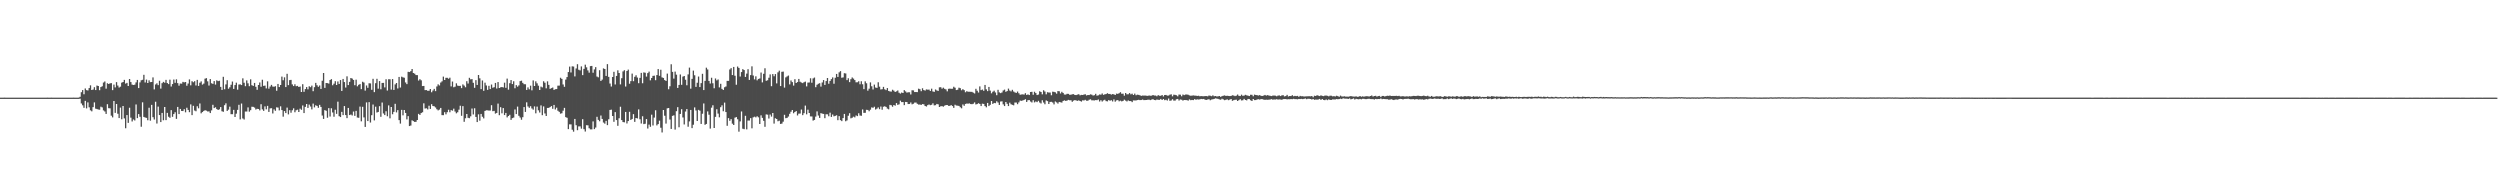 <?xml version="1.0" encoding="UTF-8"?>
<svg xmlns="http://www.w3.org/2000/svg" width="1920" height="150">
  <path d="M0 74.986h1v1.000H0zM1 74.987h1v1.000H1zM2 74.986h1v1.000H2zM3 74.982h1v1.000H3zM4 74.985h1v1.000H4zM5 74.985h1v1.000H5zM6 74.988h1v1.000H6zM7 74.991h1v1.000H7zM8 74.985h1v1.000H8zM9 74.990h1v1.000H9zM10 74.986h1v1.000H10zM11 74.987h1v1.000H11zM12 74.990h1v1.000H12zM13 74.985h1v1.000H13zM14 74.986h1v1.000H14zM15 74.988h1v1.000H15zM16 74.990h1v1.000H16zM17 74.990h1v1.000H17zM18 74.984h1v1.000H18zM19 74.988h1v1.000H19zM20 74.990h1v1.000H20zM21 74.991h1v1.000H21zM22 74.989h1v1.000H22zM23 74.989h1v1.000H23zM24 74.984h1v1.000H24zM25 74.987h1v1.000H25zM26 74.986h1v1.000H26zM27 74.989h1v1.000H27zM28 74.988h1v1.000H28zM29 74.987h1v1.000H29zM30 74.990h1v1.000H30zM31 74.987h1v1.000H31zM32 74.989h1v1.000H32zM33 74.988h1v1.000H33zM34 74.985h1v1.000H34zM35 74.988h1v1.000H35zM36 74.983h1v1.000H36zM37 74.989h1v1.000H37zM38 74.989h1v1.000H38zM39 74.981h1v1.000H39zM40 74.991h1v1.000H40zM41 74.984h1v1.000H41zM42 74.989h1v1.000H42zM43 74.985h1v1.000H43zM44 74.990h1v1.000H44zM45 74.990h1v1.000H45zM46 74.988h1v1.000H46zM47 74.987h1v1.000H47zM48 74.989h1v1.000H48zM49 74.986h1v1.000H49zM50 74.989h1v1.000H50zM51 74.991h1v1.000H51zM52 74.987h1v1.000H52zM53 74.986h1v1.000H53zM54 74.986h1v1.000H54zM55 74.991h1v1.000H55zM56 74.983h1v1.000H56zM57 74.987h1v1.000H57zM58 74.990h1v1.000H58zM59 74.988h1v1.000H59zM60 74.979h1v1.000H60zM61 74.330h1v1.432H61zM62 70.816h1v8.670H62zM63 69.148h1v11.725H63zM64 72.371h1v10.426H64zM65 67.916h1v9.564H65zM66 69.217h1v14.012H66zM67 69.452h1v9.214H67zM68 67.614h1v14.814H68zM69 65.533h1v19.214H69zM70 69.107h1v16.402H70zM71 68.752h1v13.504H71zM72 66.984h1v11.640H72zM73 69.172h1v14.288H73zM74 65.710h1v18.059H74zM75 66.062h1v18.060H75zM76 69.269h1v15.013H76zM77 66.875h1v15.069H77zM78 66.266h1v16.213H78zM79 63.373h1v21.400H79zM80 62.563h1v23.025H80zM81 68.115h1v19.410H81zM82 63.945h1v16.068H82zM83 64.496h1v18.584H83zM84 64.004h1v19.175H84zM85 63.865h1v24.960H85zM86 69.225h1v20.957H86zM87 64.978h1v12.589H87zM88 67.117h1v19.585H88zM89 63.064h1v16.814H89zM90 65.694h1v21.677H90zM91 67.215h1v23.438H91zM92 66.568h1v16.059H92zM93 63.475h1v28.098H93zM94 62.987h1v18.438H94zM95 61.327h1v29.612H95zM96 64.219h1v34.289H96zM97 63.626h1v24.751H97zM98 66.054h1v28.296H98zM99 60.688h1v22.047H99zM100 63.013h1v27.361H100zM101 64.951h1v28.332H101zM102 65.259h1v26.466H102zM103 65.023h1v27.500H103zM104 63.298h1v16.938H104zM105 61.406h1v29.302H105zM106 67.656h1v19.930H106zM107 63.299h1v26.400H107zM108 61.668h1v35.680H108zM109 61.312h1v17.261H109zM110 57.449h1v32.332H110zM111 63.337h1v26.931H111zM112 61.154h1v29.372H112zM113 63.765h1v28.615H113zM114 61.695h1v21.033H114zM115 63.066h1v29.610H115zM116 62.971h1v17.575H116zM117 59.448h1v30.539H117zM118 68.667h1v23.130H118zM119 64.882h1v13.259H119zM120 64.002h1v30.880H120zM121 65.403h1v16.446H121zM122 62.001h1v26.382H122zM123 68.040h1v25.690H123zM124 63.900h1v22.842H124zM125 62.885h1v29.490H125zM126 63.515h1v18.683H126zM127 61.334h1v30.927H127zM128 63.777h1v22.913H128zM129 64.602h1v25.057H129zM130 61.204h1v29.279H130zM131 66.474h1v18.123H131zM132 64.543h1v25.179H132zM133 61.063h1v26.549H133zM134 63.579h1v22.647H134zM135 60.951h1v30.344H135zM136 63.856h1v18.275H136zM137 65.776h1v21.810H137zM138 64.129h1v19.540H138zM139 64.263h1v20.931H139zM140 62.876h1v22.423H140zM141 63.286h1v20.567H141zM142 62.957h1v23.309H142zM143 65.825h1v16.925H143zM144 64.131h1v20.299H144zM145 60.999h1v25.169H145zM146 65.534h1v14.623H146zM147 62.378h1v26.048H147zM148 63.185h1v18.082H148zM149 62.344h1v22.532H149zM150 65.654h1v19.817H150zM151 61.329h1v20.259H151zM152 66.016h1v17.168H152zM153 63.529h1v15.929H153zM154 62.518h1v24.515H154zM155 64.975h1v21.076H155zM156 64.185h1v21.032H156zM157 60.425h1v24.221H157zM158 60.024h1v24.952H158zM159 62.486h1v23.143H159zM160 65.704h1v19.865H160zM161 60.711h1v26.107H161zM162 63.951h1v20.850H162zM163 64.386h1v16.119H163zM164 62.279h1v20.704H164zM165 64.956h1v17.425H165zM166 61.706h1v22.032H166zM167 62.291h1v22.205H167zM168 62.000h1v21.949H168zM169 66.709h1v15.507H169zM170 69.044h1v16.425H170zM171 59.002h1v26.867H171zM172 68.564h1v12.208H172zM173 64.799h1v14.567H173zM174 61.568h1v23.652H174zM175 68.143h1v16.090H175zM176 67.028h1v14.883H176zM177 65.096h1v22.608H177zM178 62.593h1v25.131H178zM179 68.311h1v16.087H179zM180 65.307h1v24.525H180zM181 63.504h1v23.771H181zM182 68.844h1v15.539H182zM183 64.948h1v15.526H183zM184 64.760h1v26.954H184zM185 65.330h1v14.197H185zM186 60.175h1v30.803H186zM187 63.560h1v28.228H187zM188 66.214h1v19.450H188zM189 61.758h1v23.925H189zM190 64.015h1v18.445H190zM191 66.182h1v19.554H191zM192 60.946h1v23.695H192zM193 65.442h1v16.542H193zM194 66.012h1v16.059H194zM195 63.711h1v18.919H195zM196 66.678h1v17.451H196zM197 68.988h1v14.547H197zM198 65.288h1v18.426H198zM199 63.308h1v21.463H199zM200 66.619h1v13.432H200zM201 61.258h1v22.745H201zM202 65.965h1v19.157H202zM203 65.760h1v15.975H203zM204 67.877h1v16.086H204zM205 62.464h1v18.825H205zM206 68.114h1v17.828H206zM207 66.464h1v16.789H207zM208 65.158h1v17.917H208zM209 66.437h1v20.715H209zM210 66.614h1v17.380H210zM211 66.193h1v18.882H211zM212 69.708h1v12.719H212zM213 64.460h1v18.154H213zM214 66.880h1v17.909H214zM215 65.262h1v16.412H215zM216 58.846h1v25.697H216zM217 61.655h1v27.958H217zM218 59.376h1v25.925H218zM219 66.845h1v19.986H219zM220 56.681h1v25.943H220zM221 65.384h1v22.496H221zM222 61.547h1v23.072H222zM223 61.356h1v25.229H223zM224 64.797h1v19.912H224zM225 66.121h1v17.058H225zM226 64.707h1v21.519H226zM227 66.179h1v18.500H227zM228 65.941h1v18.271H228zM229 66.830h1v19.200H229zM230 66.470h1v16.969H230zM231 70.665h1v13.676H231zM232 64.681h1v16.306H232zM233 70.503h1v16.346H233zM234 68.397h1v13.684H234zM235 66.853h1v13.039H235zM236 68.602h1v14.271H236zM237 66.266h1v14.090H237zM238 66.991h1v14.835H238zM239 65.761h1v18.242H239zM240 70.024h1v9.537H240zM241 66.981h1v15.524H241zM242 63.649h1v17.179H242zM243 65.490h1v15.846H243zM244 66.642h1v16.166H244zM245 65.631h1v14.912H245zM246 68.313h1v13.814H246zM247 62.007h1v26.746H247zM248 56.077h1v35.281H248zM249 67.497h1v17.068H249zM250 63.760h1v21.327H250zM251 63.846h1v26.583H251zM252 64.228h1v18.841H252zM253 61.423h1v28.091H253zM254 60.788h1v22.367H254zM255 65.496h1v20.878H255zM256 64.232h1v25.406H256zM257 62.371h1v21.903H257zM258 65.267h1v22.196H258zM259 62.554h1v15.505H259zM260 64.473h1v24.760H260zM261 61.470h1v28.436H261zM262 69.846h1v16.061H262zM263 60.643h1v27.803H263zM264 63.008h1v18.444H264zM265 67.232h1v21.158H265zM266 58.644h1v32.088H266zM267 65.330h1v17.564H267zM268 62.893h1v25.464H268zM269 59.917h1v28.041H269zM270 60.360h1v28.329H270zM271 61.373h1v24.296H271zM272 65.449h1v23.546H272zM273 61.171h1v23.973H273zM274 66.282h1v23.962H274zM275 65.113h1v25.369H275zM276 64.550h1v17.340H276zM277 68.461h1v24.699H277zM278 62.776h1v19.244H278zM279 63.384h1v26.794H279zM280 69.576h1v27.897H280zM281 65.626h1v12.993H281zM282 67.447h1v25.532H282zM283 63.928h1v14.506H283zM284 64.069h1v30.047H284zM285 68.969h1v19.499H285zM286 60.535h1v19.727H286zM287 70.746h1v21.741H287zM288 63.907h1v18.032H288zM289 60.494h1v25.949H289zM290 68.085h1v17.869H290zM291 62.236h1v19.343H291zM292 68.538h1v21.179H292zM293 63.690h1v15.053H293zM294 63.625h1v23.502H294zM295 67.122h1v21.231H295zM296 60.885h1v24.561H296zM297 69.556h1v19.744H297zM298 60.862h1v20.099H298zM299 60.869h1v29.987H299zM300 68.799h1v13.394H300zM301 60.723h1v27.034H301zM302 69.065h1v16.827H302zM303 64.834h1v14.884H303zM304 63.744h1v22.586H304zM305 67.926h1v16.659H305zM306 59.090h1v33.148H306zM307 67.212h1v27.724H307zM308 58.875h1v25.524H308zM309 59.396h1v29.198H309zM310 59.686h1v24.785H310zM311 63.355h1v23.369H311zM312 64.622h1v27.064H312zM313 55.133h1v34.059H313zM314 55.355h1v41.468H314zM315 54.615h1v41.798H315zM316 53.002h1v39.414H316zM317 56.045h1v36.969H317zM318 56.566h1v37.068H318zM319 57.662h1v35.879H319zM320 57.683h1v34.467H320zM321 61.871h1v25.603H321zM322 60.810h1v27.483H322zM323 61.672h1v25.140H323zM324 66.076h1v20.143H324zM325 65.979h1v13.359H325zM326 69.239h1v14.102H326zM327 69.188h1v13.972H327zM328 69.737h1v14.269H328zM329 69.691h1v11.526H329zM330 68.356h1v15.299H330zM331 70.854h1v9.170H331zM332 69.521h1v11.906H332zM333 68.261h1v13.386H333zM334 70.009h1v12.509H334zM335 66.389h1v17.507H335zM336 64.760h1v20.003H336zM337 65.660h1v18.520H337zM338 63.390h1v19.519H338zM339 62.440h1v25.988H339zM340 58.808h1v29.655H340zM341 61.421h1v24.760H341zM342 59.737h1v28.088H342zM343 59.747h1v26.422H343zM344 60.485h1v23.775H344zM345 59.626h1v26.610H345zM346 66.356h1v18.229H346zM347 62.592h1v22.413H347zM348 67.035h1v16.435H348zM349 66.566h1v19.071H349zM350 64.015h1v23.038H350zM351 65.755h1v20.450H351zM352 65.984h1v18.242H352zM353 65.892h1v15.307H353zM354 67.692h1v21.232H354zM355 64.799h1v16.686H355zM356 65.729h1v27.790H356zM357 67.009h1v23.841H357zM358 62.386h1v25.150H358zM359 64.134h1v26.343H359zM360 59.741h1v31.015H360zM361 60.948h1v28.420H361zM362 60.753h1v22.582H362zM363 63.604h1v24.296H363zM364 67.437h1v15.710H364zM365 61.552h1v28.259H365zM366 65.232h1v28.510H366zM367 57.592h1v30.229H367zM368 60.140h1v32.548H368zM369 68.461h1v19.062H369zM370 61.815h1v27.850H370zM371 69.733h1v21.194H371zM372 63.513h1v21.673H372zM373 65.662h1v19.029H373zM374 69.008h1v15.722H374zM375 65.891h1v19.061H375zM376 68.392h1v16.509H376zM377 64.896h1v15.901H377zM378 67.367h1v18.031H378zM379 66.953h1v18.208H379zM380 63.677h1v23.569H380zM381 68.013h1v18.715H381zM382 63.021h1v16.547H382zM383 67.595h1v20.881H383zM384 67.046h1v15.280H384zM385 66.799h1v20.219H385zM386 67.173h1v15.816H386zM387 63.480h1v24.902H387zM388 67.410h1v19.300H388zM389 60.383h1v29.797H389zM390 68.875h1v20.222H390zM391 63.907h1v24.265H391zM392 61.468h1v30.603H392zM393 64.580h1v26.136H393zM394 62.404h1v27.902H394zM395 67.777h1v16.270H395zM396 65.382h1v22.208H396zM397 66.538h1v15.347H397zM398 65.603h1v23.355H398zM399 62.322h1v27.936H399zM400 61.960h1v29.980H400zM401 63.630h1v26.383H401zM402 64.662h1v17.579H402zM403 64.710h1v21.235H403zM404 69.079h1v9.524H404zM405 67.140h1v14.634H405zM406 68.610h1v14.185H406zM407 65.773h1v15.785H407zM408 69.389h1v13.898H408zM409 61.770h1v22.451H409zM410 66.050h1v15.676H410zM411 62.450h1v24.569H411zM412 64.021h1v17.863H412zM413 65.777h1v18.979H413zM414 69.120h1v17.282H414zM415 66.488h1v14.457H415zM416 67.098h1v21.380H416zM417 62.397h1v19.331H417zM418 63.516h1v23.632H418zM419 67.814h1v21.273H419zM420 62.474h1v20.404H420zM421 65.155h1v17.676H421zM422 68.275h1v13.973H422zM423 67.670h1v13.812H423zM424 67.222h1v16.341H424zM425 69.061h1v11.516H425zM426 68.502h1v15.547H426zM427 68.389h1v14.325H427zM428 65.779h1v19.274H428zM429 65.760h1v20.135H429zM430 59.722h1v27.583H430zM431 60.560h1v26.410H431zM432 64.857h1v20.122H432zM433 66.640h1v16.183H433zM434 61.126h1v28.828H434zM435 59.198h1v31.294H435zM436 55.346h1v43.822H436zM437 51.143h1v44.359H437zM438 55.648h1v39.866H438zM439 50.949h1v48.681H439zM440 51.088h1v50.015H440zM441 58.685h1v32.662H441zM442 52.587h1v43.543H442zM443 49.323h1v50.690H443zM444 53.563h1v43.518H444zM445 54.068h1v43.020H445zM446 51.017h1v47.806H446zM447 57.724h1v33.807H447zM448 52.894h1v46.334H448zM449 49.689h1v51.342H449zM450 51.697h1v44.449H450zM451 54.058h1v42.200H451zM452 55.811h1v42.698H452zM453 50.800h1v48.596H453zM454 50.639h1v48.724H454zM455 55.857h1v37.394H455zM456 53.286h1v45.864H456zM457 51.557h1v46.411H457zM458 58.759h1v30.924H458zM459 59.375h1v32.676H459zM460 53.889h1v39.262H460zM461 62.168h1v26.554H461zM462 61.125h1v30.215H462zM463 52.540h1v41.558H463zM464 53.004h1v41.988H464zM465 58.300h1v34.531H465zM466 49.255h1v46.830H466zM467 59.026h1v32.563H467zM468 64.128h1v20.311H468zM469 66.474h1v17.770H469zM470 59.118h1v29.975H470zM471 55.150h1v38.373H471zM472 64.847h1v21.248H472zM473 58.300h1v33.893H473zM474 54.014h1v42.586H474zM475 56.057h1v34.774H475zM476 64.843h1v17.133H476zM477 60.063h1v32.147H477zM478 54.813h1v38.949H478zM479 53.893h1v40.072H479zM480 66.450h1v19.523H480zM481 54.532h1v40.273H481zM482 53.475h1v39.501H482zM483 64.298h1v21.585H483zM484 62.317h1v29.803H484zM485 56.511h1v34.843H485zM486 62.385h1v25.275H486zM487 58.975h1v34.610H487zM488 57.793h1v32.825H488zM489 59.540h1v31.434H489zM490 63.901h1v20.116H490zM491 59.782h1v31.834H491zM492 55.984h1v38.878H492zM493 63.966h1v25.317H493zM494 55.598h1v39.711H494zM495 55.853h1v39.168H495zM496 58.837h1v32.619H496zM497 56.162h1v42.537H497zM498 54.969h1v40.700H498zM499 61.687h1v35.677H499zM500 59.914h1v28.168H500zM501 58.268h1v38.086H501zM502 58.124h1v32.177H502zM503 61.582h1v23.086H503zM504 57.656h1v38.631H504zM505 53.065h1v42.195H505zM506 58.208h1v34.456H506zM507 53.561h1v44.544H507zM508 59.430h1v42.317H508zM509 59.860h1v24.634H509zM510 61.494h1v27.400H510zM511 62.155h1v32.786H511zM512 56.520h1v26.684H512zM513 68.564h1v14.369H513zM514 66.227h1v25.582H514zM515 49.347h1v49.653H515zM516 55.170h1v33.836H516zM517 60.377h1v28.194H517zM518 54.977h1v44.561H518zM519 57.333h1v28.050H519zM520 67.531h1v14.773H520zM521 65.228h1v32.523H521zM522 57.176h1v30.327H522zM523 65.105h1v18.763H523zM524 58.833h1v31.398H524zM525 58.344h1v37.237H525zM526 61.251h1v24.416H526zM527 65.482h1v18.263H527zM528 57.113h1v40.213H528zM529 51.925h1v41.332H529zM530 68.072h1v16.366H530zM531 60.583h1v37.844H531zM532 54.224h1v41.567H532zM533 57.821h1v24.660H533zM534 66.730h1v18.120H534zM535 63.527h1v29.404H535zM536 58.777h1v25.623H536zM537 66.886h1v18.122H537zM538 63.831h1v31.367H538zM539 56.668h1v30.666H539zM540 69.186h1v10.275H540zM541 62.103h1v33.748H541zM542 51.969h1v43.224H542zM543 53.361h1v32.176H543zM544 62.180h1v25.918H544zM545 64.156h1v34.612H545zM546 59.676h1v22.999H546zM547 63.954h1v16.907H547zM548 67.781h1v30.505H548zM549 60.260h1v29.485H549zM550 61.766h1v22.162H550zM551 61.020h1v26.239H551zM552 67.105h1v23.019H552zM553 64.379h1v17.943H553zM554 68.264h1v12.618H554zM555 69.134h1v16.339H555zM556 67.031h1v11.763H556zM557 66.410h1v19.641H557zM558 62.100h1v34.495H558zM559 62.104h1v28.633H559zM560 53.350h1v39.406H560zM561 52.346h1v39.173H561zM562 57.641h1v37.321H562zM563 51.423h1v44.592H563zM564 58.181h1v32.181H564zM565 65.099h1v24.810H565zM566 51.112h1v40.475H566zM567 52.168h1v48.975H567zM568 58.788h1v34.440H568zM569 55.326h1v30.302H569zM570 53.074h1v45.786H570zM571 53.797h1v45.417H571zM572 59.095h1v29.841H572zM573 56.532h1v42.858H573zM574 53.168h1v39.407H574zM575 61.366h1v31.215H575zM576 57.712h1v33.031H576zM577 50.945h1v47.598H577zM578 57.992h1v32.095H578zM579 60.990h1v28.588H579zM580 58.619h1v31.519H580zM581 61.691h1v27.586H581zM582 60.636h1v29.464H582zM583 60.271h1v34.967H583zM584 55.732h1v32.869H584zM585 63.276h1v27.266H585zM586 56.668h1v36.121H586zM587 52.422h1v44.959H587zM588 62.045h1v25.789H588zM589 61.627h1v26.463H589zM590 59.711h1v31.325H590zM591 57.140h1v30.821H591zM592 66.199h1v23.353H592zM593 56.894h1v29.865H593zM594 58.554h1v36.383H594zM595 56.890h1v33.940H595zM596 64.050h1v27.327H596zM597 55.562h1v37.573H597zM598 54.252h1v38.442H598zM599 66.113h1v29.081H599zM600 55.132h1v39.799H600zM601 54.987h1v38.466H601zM602 67.266h1v20.918H602zM603 59.447h1v31.334H603zM604 58.674h1v31.870H604zM605 58.019h1v31.460H605zM606 64.823h1v22.564H606zM607 61.776h1v24.018H607zM608 63.070h1v21.415H608zM609 65.767h1v21.242H609zM610 60.844h1v25.181H610zM611 63.754h1v21.525H611zM612 63.038h1v25.636H612zM613 60.619h1v26.680H613zM614 62.748h1v24.469H614zM615 63.369h1v20.755H615zM616 63.826h1v24.622H616zM617 63.112h1v23.809H617zM618 62.672h1v18.440H618zM619 66.337h1v21.448H619zM620 63.443h1v20.763H620zM621 63.335h1v23.446H621zM622 60.127h1v29.249H622zM623 63.551h1v25.906H623zM624 60.192h1v32.435H624zM625 59.539h1v32.568H625zM626 66.981h1v22.573H626zM627 65.055h1v20.513H627zM628 64.285h1v24.467H628zM629 63.902h1v26.685H629zM630 66.519h1v20.364H630zM631 63.334h1v23.945H631zM632 61.514h1v25.993H632zM633 65.234h1v25.528H633zM634 62.234h1v25.531H634zM635 59.921h1v27.861H635zM636 64.331h1v24.954H636zM637 62.134h1v24.401H637zM638 60.770h1v29.047H638zM639 59.458h1v28.524H639zM640 64.316h1v25.019H640zM641 59.702h1v29.271H641zM642 56.772h1v31.739H642zM643 59.095h1v33.213H643zM644 55.571h1v33.612H644zM645 54.648h1v37.616H645zM646 59.696h1v33.322H646zM647 59.437h1v31.255H647zM648 56.195h1v31.285H648zM649 56.420h1v36.714H649zM650 61.567h1v30.918H650zM651 60.132h1v28.747H651zM652 63.068h1v23.875H652zM653 60.824h1v30.049H653zM654 59.497h1v30.914H654zM655 60.343h1v29.278H655zM656 61.500h1v28.685H656zM657 63.249h1v25.421H657zM658 63.175h1v26.037H658zM659 62.391h1v24.580H659zM660 64.721h1v23.994H660zM661 62.428h1v26.532H661zM662 64.723h1v19.371H662zM663 68.452h1v18.232H663zM664 62.454h1v24.171H664zM665 63.965h1v20.373H665zM666 69.635h1v14.812H666zM667 68.098h1v17.348H667zM668 63.287h1v20.917H668zM669 66.269h1v16.212H669zM670 68.716h1v14.085H670zM671 64.962h1v17.026H671zM672 67.248h1v16.897H672zM673 67.476h1v15.958H673zM674 63.204h1v19.273H674zM675 66.538h1v17.303H675zM676 68.731h1v13.074H676zM677 68.529h1v15.743H677zM678 66.725h1v15.268H678zM679 68.565h1v13.031H679zM680 69.225h1v12.899H680zM681 67.634h1v15.763H681zM682 69.826h1v14.153H682zM683 70.261h1v10.292H683zM684 70.334h1v10.517H684zM685 68.899h1v13.071H685zM686 69.617h1v11.032H686zM687 70.680h1v10.462H687zM688 70.123h1v9.009H688zM689 69.496h1v11.019H689zM690 71.235h1v8.898H690zM691 71.907h1v5.390H691zM692 71.092h1v7.361H692zM693 71.441h1v6.956H693zM694 69.220h1v11.548H694zM695 70.179h1v8.104H695zM696 71.116h1v7.293H696zM697 70.857h1v9.041H697zM698 70.862h1v8.984H698zM699 72.564h1v6.125H699zM700 69.317h1v10.800H700zM701 69.408h1v10.244H701zM702 70.700h1v8.100H702zM703 70.637h1v8.088H703zM704 70.768h1v8.945H704zM705 68.122h1v12.234H705zM706 68.514h1v11.767H706zM707 70.052h1v10.513H707zM708 67.805h1v12.134H708zM709 69.173h1v10.944H709zM710 69.584h1v11.824H710zM711 68.680h1v13.139H711zM712 68.856h1v11.877H712zM713 68.804h1v11.411H713zM714 69.828h1v10.986H714zM715 68.102h1v12.409H715zM716 70.226h1v9.146H716zM717 70.566h1v10.401H717zM718 68.696h1v12.086H718zM719 69.411h1v10.393H719zM720 69.821h1v10.322H720zM721 67.073h1v15.096H721zM722 66.946h1v14.686H722zM723 68.119h1v13.380H723zM724 67.335h1v14.593H724zM725 68.202h1v12.945H725zM726 68.650h1v12.028H726zM727 70.127h1v10.533H727zM728 68.179h1v13.110H728zM729 68.051h1v13.248H729zM730 68.184h1v12.531H730zM731 68.136h1v13.309H731zM732 66.622h1v16.236H732zM733 67.405h1v13.025H733zM734 69.158h1v11.914H734zM735 68.909h1v12.267H735zM736 67.315h1v14.067H736zM737 67.726h1v14.680H737zM738 69.342h1v13.880H738zM739 68.468h1v11.784H739zM740 69.235h1v12.003H740zM741 70.856h1v8.987H741zM742 70.063h1v9.470H742zM743 70.445h1v9.163H743zM744 70.460h1v8.935H744zM745 70.522h1v9.415H745zM746 70.553h1v9.451H746zM747 71.178h1v8.502H747zM748 71.792h1v6.862H748zM749 68.179h1v12.073H749zM750 69.702h1v10.210H750zM751 71.079h1v8.182H751zM752 66.370h1v13.472H752zM753 69.239h1v12.227H753zM754 68.754h1v10.870H754zM755 69.735h1v10.103H755zM756 65.243h1v16.226H756zM757 68.623h1v13.798H757zM758 69.967h1v9.067H758zM759 66.764h1v14.674H759zM760 69.597h1v10.893H760zM761 71.694h1v5.852H761zM762 70.445h1v9.365H762zM763 69.630h1v9.405H763zM764 70.990h1v8.244H764zM765 73.114h1v4.683H765zM766 68.947h1v9.815H766zM767 70.952h1v9.620H767zM768 71.502h1v6.455H768zM769 70.991h1v6.846H769zM770 69.501h1v10.694H770zM771 68.829h1v12.617H771zM772 70.504h1v7.845H772zM773 69.941h1v9.755H773zM774 68.055h1v13.406H774zM775 69.513h1v9.347H775zM776 70.196h1v9.876H776zM777 68.947h1v11.572H777zM778 70.291h1v10.596H778zM779 70.976h1v7.753H779zM780 71.388h1v7.382H780zM781 70.315h1v9.702H781zM782 71.618h1v7.035H782zM783 72.749h1v4.500H783zM784 72.526h1v4.930H784zM785 72.443h1v4.718H785zM786 72.636h1v4.102H786zM787 71.583h1v4.601H787zM788 72.929h1v5.339H788zM789 72.475h1v4.496H789zM790 73.016h1v3.838H790zM791 70.635h1v7.325H791zM792 70.497h1v8.184H792zM793 72.781h1v4.185H793zM794 70.465h1v8.202H794zM795 71.495h1v6.416H795zM796 73.022h1v5.402H796zM797 72.598h1v4.821H797zM798 70.102h1v8.669H798zM799 70.673h1v8.776H799zM800 72.464h1v4.563H800zM801 69.314h1v9.411H801zM802 70.296h1v9.788H802zM803 72.440h1v4.659H803zM804 70.821h1v6.833H804zM805 71.054h1v8.817H805zM806 71.077h1v7.202H806zM807 73.142h1v5.048H807zM808 70.377h1v8.349H808zM809 70.539h1v9.628H809zM810 70.935h1v6.989H810zM811 71.915h1v6.725H811zM812 69.945h1v9.613H812zM813 70.090h1v8.208H813zM814 71.803h1v6.743H814zM815 70.491h1v8.314H815zM816 71.368h1v6.153H816zM817 72.584h1v4.489H817zM818 72.638h1v4.866H818zM819 72.034h1v5.211H819zM820 72.112h1v4.584H820zM821 72.768h1v4.231H821zM822 72.777h1v4.225H822zM823 72.378h1v5.806H823zM824 72.282h1v5.008H824zM825 72.941h1v3.925H825zM826 73.018h1v4.158H826zM827 72.641h1v4.827H827zM828 72.321h1v4.722H828zM829 73.204h1v4.340H829zM830 72.838h1v5.181H830zM831 72.979h1v4.063H831zM832 72.598h1v4.566H832zM833 72.410h1v4.248H833zM834 73.303h1v4.050H834zM835 72.979h1v4.380H835zM836 72.991h1v3.597H836zM837 72.446h1v3.779H837zM838 72.683h1v4.363H838zM839 73.369h1v3.670H839zM840 73.096h1v4.086H840zM841 72.021h1v4.837H841zM842 73.466h1v3.507H842zM843 73.210h1v3.178H843zM844 72.572h1v5.398H844zM845 72.685h1v4.255H845zM846 71.778h1v6.182H846zM847 72.879h1v4.208H847zM848 72.434h1v4.146H848zM849 72.250h1v5.425H849zM850 71.601h1v6.249H850zM851 72.145h1v4.694H851zM852 72.163h1v5.222H852zM853 72.637h1v4.305H853zM854 72.252h1v5.670H854zM855 72.436h1v3.906H855zM856 72.974h1v5.105H856zM857 71.904h1v5.195H857zM858 72.079h1v4.771H858zM859 71.573h1v6.225H859zM860 70.816h1v6.521H860zM861 72.005h1v5.862H861zM862 71.948h1v5.593H862zM863 73.448h1v3.082H863zM864 71.402h1v5.883H864zM865 72.429h1v5.521H865zM866 72.375h1v4.745H866zM867 71.451h1v6.153H867zM868 72.458h1v5.151H868zM869 71.940h1v6.481H869zM870 72.956h1v4.163H870zM871 71.870h1v5.266H871zM872 73.178h1v3.960H872zM873 72.712h1v4.145H873zM874 72.860h1v3.806H874zM875 73.163h1v3.757H875zM876 73.607h1v3.218H876zM877 73.381h1v3.086H877zM878 73.446h1v3.445H878zM879 73.376h1v3.470H879zM880 73.502h1v3.291H880zM881 73.630h1v2.967H881zM882 73.339h1v3.200H882zM883 73.512h1v3.399H883zM884 73.483h1v3.027H884zM885 72.971h1v3.149H885zM886 73.349h1v3.475H886zM887 73.361h1v3.578H887zM888 73.911h1v2.525H888zM889 73.051h1v3.617H889zM890 73.528h1v3.162H890zM891 73.594h1v2.406H891zM892 72.974h1v3.809H892zM893 74.080h1v1.928H893zM894 72.951h1v3.995H894zM895 72.919h1v3.670H895zM896 73.419h1v3.789H896zM897 73.354h1v2.332H897zM898 72.700h1v4.707H898zM899 72.465h1v4.702H899zM900 73.958h1v2.248H900zM901 72.684h1v4.564H901zM902 72.882h1v4.378H902zM903 73.161h1v3.067H903zM904 73.984h1v2.019H904zM905 72.619h1v4.584H905zM906 72.700h1v3.676H906zM907 73.937h1v2.637H907zM908 72.595h1v4.655H908zM909 73.055h1v3.736H909zM910 72.628h1v4.229H910zM911 72.561h1v4.337H911zM912 72.755h1v4.532H912zM913 73.269h1v3.085H913zM914 73.512h1v3.437H914zM915 73.446h1v3.286H915zM916 73.289h1v3.591H916zM917 73.441h1v2.669H917zM918 73.455h1v3.142H918zM919 73.680h1v2.613H919zM920 73.511h1v2.919H920zM921 73.943h1v2.329H921zM922 73.781h1v2.198H922zM923 73.900h1v2.231H923zM924 73.922h1v2.062H924zM925 73.803h1v2.810H925zM926 73.767h1v2.981H926zM927 73.993h1v2.438H927zM928 73.367h1v2.801H928zM929 73.521h1v3.484H929zM930 73.870h1v2.556H930zM931 73.192h1v3.051H931zM932 73.952h1v2.008H932zM933 73.707h1v1.827H933zM934 74.074h1v1.670H934zM935 73.975h1v1.946H935zM936 73.736h1v2.606H936zM937 74.408h1v2.205H937zM938 73.839h1v1.975H938zM939 73.512h1v2.810H939zM940 73.243h1v3.712H940zM941 73.702h1v2.954H941zM942 73.536h1v2.746H942zM943 73.677h1v3.262H943zM944 73.765h1v2.709H944zM945 73.658h1v2.396H945zM946 73.144h1v4.271H946zM947 73.375h1v3.564H947zM948 73.831h1v2.834H948zM949 73.492h1v3.076H949zM950 72.620h1v4.946H950zM951 73.583h1v3.322H951zM952 73.798h1v2.343H952zM953 72.692h1v4.474H953zM954 73.551h1v3.434H954zM955 73.430h1v2.504H955zM956 72.801h1v3.974H956zM957 73.202h1v3.904H957zM958 73.497h1v2.471H958zM959 73.759h1v2.374H959zM960 72.735h1v4.261H960zM961 72.829h1v4.741H961zM962 73.907h1v2.128H962zM963 72.635h1v4.268H963zM964 72.977h1v3.849H964zM965 73.120h1v3.246H965zM966 73.384h1v2.808H966zM967 72.992h1v3.526H967zM968 73.614h1v2.458H968zM969 73.679h1v2.500H969zM970 73.399h1v3.071H970zM971 72.909h1v3.786H971zM972 73.398h1v3.155H972zM973 73.077h1v3.584H973zM974 73.392h1v3.158H974zM975 73.560h1v2.897H975zM976 73.758h1v2.370H976zM977 73.443h1v3.108H977zM978 73.372h1v3.018H978zM979 73.461h1v2.955H979zM980 73.955h1v2.230H980zM981 73.442h1v3.036H981zM982 73.255h1v3.105H982zM983 73.755h1v2.671H983zM984 73.222h1v3.402H984zM985 73.110h1v3.035H985zM986 74.013h1v2.066H986zM987 73.783h1v2.297H987zM988 72.857h1v3.474H988zM989 74.089h1v2.112H989zM990 73.726h1v2.495H990zM991 73.768h1v2.314H991zM992 73.094h1v3.071H992zM993 73.946h1v1.916H993zM994 73.648h1v2.482H994zM995 73.836h1v2.273H995zM996 73.616h1v2.674H996zM997 74.319h1v1.678H997zM998 73.627h1v2.481H998zM999 73.923h1v1.988H999zM1000 73.883h1v2.270H1000zM1001 74.136h1v1.780H1001zM1002 74.051h1v1.592H1002zM1003 73.997h1v2.187H1003zM1004 73.946h1v1.883H1004zM1005 73.872h1v1.992H1005zM1006 73.959h1v2.081H1006zM1007 73.707h1v2.729H1007zM1008 74.695h1v1.313H1008zM1009 73.518h1v3.137H1009zM1010 73.731h1v2.711H1010zM1011 73.090h1v3.480H1011zM1012 73.489h1v2.885H1012zM1013 73.764h1v2.241H1013zM1014 73.231h1v3.495H1014zM1015 73.647h1v2.369H1015zM1016 73.814h1v2.936H1016zM1017 73.443h1v3.508H1017zM1018 73.364h1v3.002H1018zM1019 73.566h1v3.410H1019zM1020 73.999h1v2.289H1020zM1021 73.487h1v3.271H1021zM1022 73.529h1v3.206H1022zM1023 73.979h1v2.336H1023zM1024 73.821h1v2.548H1024zM1025 74.106h1v2.290H1025zM1026 73.512h1v2.548H1026zM1027 73.811h1v2.443H1027zM1028 74.368h1v1.739H1028zM1029 73.418h1v2.354H1029zM1030 74.038h1v2.069H1030zM1031 74.138h1v1.344H1031zM1032 73.934h1v1.773H1032zM1033 74.197h1v1.590H1033zM1034 74.187h1v1.578H1034zM1035 74.229h1v1.745H1035zM1036 74.025h1v1.540H1036zM1037 73.802h1v2.496H1037zM1038 74.053h1v1.944H1038zM1039 74.130h1v1.431H1039zM1040 74.171h1v2.257H1040zM1041 73.967h1v1.920H1041zM1042 74.322h1v1.820H1042zM1043 74.237h1v2.064H1043zM1044 73.739h1v2.217H1044zM1045 74.282h1v2.000H1045zM1046 73.995h1v1.896H1046zM1047 74.249h1v1.644H1047zM1048 73.988h1v2.135H1048zM1049 73.903h1v2.242H1049zM1050 73.947h1v1.998H1050zM1051 74.146h1v1.693H1051zM1052 73.706h1v2.357H1052zM1053 73.338h1v2.812H1053zM1054 74.126h1v1.987H1054zM1055 73.733h1v2.699H1055zM1056 73.596h1v2.380H1056zM1057 74.188h1v1.987H1057zM1058 73.801h1v2.249H1058zM1059 73.609h1v2.488H1059zM1060 74.536h1v1.064H1060zM1061 73.673h1v2.509H1061zM1062 73.688h1v2.270H1062zM1063 74.084h1v1.991H1063zM1064 73.775h1v2.420H1064zM1065 73.502h1v2.683H1065zM1066 73.613h1v2.930H1066zM1067 73.384h1v3.123H1067zM1068 73.729h1v2.457H1068zM1069 73.678h1v2.889H1069zM1070 73.691h1v3.177H1070zM1071 73.691h1v2.746H1071zM1072 73.575h1v2.832H1072zM1073 73.760h1v2.778H1073zM1074 73.583h1v2.498H1074zM1075 74.032h1v1.917H1075zM1076 74.005h1v2.009H1076zM1077 73.810h1v2.596H1077zM1078 74.076h1v1.893H1078zM1079 74.101h1v1.826H1079zM1080 73.943h1v1.966H1080zM1081 74.133h1v1.663H1081zM1082 73.867h1v2.236H1082zM1083 74.012h1v2.234H1083zM1084 73.851h1v2.353H1084zM1085 73.602h1v2.547H1085zM1086 73.696h1v2.762H1086zM1087 73.754h1v2.398H1087zM1088 73.505h1v2.667H1088zM1089 73.542h1v2.905H1089zM1090 73.727h1v2.502H1090zM1091 73.837h1v2.534H1091zM1092 73.697h1v2.596H1092zM1093 73.447h1v3.196H1093zM1094 73.797h1v2.516H1094zM1095 73.889h1v2.199H1095zM1096 73.541h1v2.782H1096zM1097 74.092h1v1.812H1097zM1098 74.290h1v1.414H1098zM1099 73.654h1v2.215H1099zM1100 74.281h1v1.764H1100zM1101 74.307h1v1.293H1101zM1102 74.104h1v1.682H1102zM1103 73.902h1v2.016H1103zM1104 74.110h1v1.685H1104zM1105 73.960h1v2.008H1105zM1106 73.879h1v2.058H1106zM1107 74.454h1v1.062H1107zM1108 74.310h1v1.852H1108zM1109 73.849h1v2.309H1109zM1110 74.051h1v2.061H1110zM1111 74.315h1v1.252H1111zM1112 73.994h1v2.142H1112zM1113 74.003h1v1.833H1113zM1114 74.279h1v1.228H1114zM1115 73.980h1v1.985H1115zM1116 74.132h1v1.562H1116zM1117 74.314h1v1.468H1117zM1118 73.813h1v2.332H1118zM1119 73.896h1v1.963H1119zM1120 74.413h1v1.230H1120zM1121 74.069h1v2.023H1121zM1122 73.970h1v2.287H1122zM1123 74.339h1v1.573H1123zM1124 73.903h1v2.411H1124zM1125 73.896h1v2.271H1125zM1126 74.085h1v1.976H1126zM1127 73.853h1v2.124H1127zM1128 73.993h1v2.305H1128zM1129 74.066h1v1.894H1129zM1130 74.475h1v1.148H1130zM1131 73.851h1v2.297H1131zM1132 74.185h1v1.919H1132zM1133 74.123h1v1.741H1133zM1134 74.048h1v1.964H1134zM1135 74.360h1v1.581H1135zM1136 74.007h1v1.588H1136zM1137 74.641h1v1.255H1137zM1138 74.374h1v1.114H1138zM1139 74.435h1v1.340H1139zM1140 74.421h1v1.247H1140zM1141 74.429h1v1.113H1141zM1142 73.981h1v1.980H1142zM1143 74.141h1v1.803H1143zM1144 74.357h1v1.297H1144zM1145 73.829h1v2.364H1145zM1146 73.940h1v2.091H1146zM1147 74.072h1v1.579H1147zM1148 74.305h1v1.269H1148zM1149 74.030h1v2.161H1149zM1150 74.239h1v1.508H1150zM1151 74.238h1v1.326H1151zM1152 74.135h1v1.933H1152zM1153 74.274h1v1.661H1153zM1154 74.343h1v1.525H1154zM1155 74.454h1v1.465H1155zM1156 74.049h1v1.698H1156zM1157 74.250h1v1.579H1157zM1158 74.415h1v1.180H1158zM1159 74.248h1v1.434H1159zM1160 74.442h1v1.361H1160zM1161 74.361h1v1.152H1161zM1162 74.459h1v1.294H1162zM1163 74.513h1v1.000H1163zM1164 74.296h1v1.389H1164zM1165 74.573h1v1.000H1165zM1166 74.293h1v1.561H1166zM1167 74.505h1v1.000H1167zM1168 74.571h1v1.000H1168zM1169 74.466h1v1.407H1169zM1170 74.368h1v1.268H1170zM1171 74.460h1v1.161H1171zM1172 74.457h1v1.292H1172zM1173 74.363h1v1.525H1173zM1174 74.327h1v1.166H1174zM1175 74.391h1v1.324H1175zM1176 74.263h1v1.564H1176zM1177 74.545h1v1.000H1177zM1178 74.339h1v1.161H1178zM1179 74.304h1v1.237H1179zM1180 74.418h1v1.221H1180zM1181 74.102h1v1.356H1181zM1182 74.385h1v1.155H1182zM1183 74.301h1v1.397H1183zM1184 74.615h1v1.000H1184zM1185 74.260h1v1.438H1185zM1186 74.333h1v1.464H1186zM1187 74.553h1v1.000H1187zM1188 74.259h1v1.135H1188zM1189 74.525h1v1.122H1189zM1190 74.650h1v1.000H1190zM1191 74.365h1v1.256H1191zM1192 74.468h1v1.193H1192zM1193 74.744h1v1.000H1193zM1194 74.350h1v1.129H1194zM1195 74.416h1v1.123H1195zM1196 74.703h1v1.000H1196zM1197 74.630h1v1.000H1197zM1198 74.440h1v1.037H1198zM1199 74.659h1v1.000H1199zM1200 74.692h1v1.000H1200zM1201 74.641h1v1.000H1201zM1202 74.369h1v1.000H1202zM1203 74.684h1v1.000H1203zM1204 74.696h1v1.000H1204zM1205 74.432h1v1.070H1205zM1206 74.629h1v1.000H1206zM1207 74.679h1v1.000H1207zM1208 74.191h1v1.403H1208zM1209 74.613h1v1.000H1209zM1210 74.529h1v1.000H1210zM1211 74.329h1v1.282H1211zM1212 74.386h1v1.328H1212zM1213 74.551h1v1.000H1213zM1214 74.607h1v1.000H1214zM1215 74.263h1v1.455H1215zM1216 74.419h1v1.000H1216zM1217 74.500h1v1.232H1217zM1218 74.513h1v1.000H1218zM1219 74.434h1v1.080H1219zM1220 74.441h1v1.029H1220zM1221 74.762h1v1.000H1221zM1222 74.478h1v1.000H1222zM1223 74.603h1v1.000H1223zM1224 74.455h1v1.011H1224zM1225 74.542h1v1.000H1225zM1226 74.472h1v1.000H1226zM1227 74.681h1v1.000H1227zM1228 74.549h1v1.000H1228zM1229 74.414h1v1.073H1229zM1230 74.687h1v1.000H1230zM1231 74.463h1v1.134H1231zM1232 74.650h1v1.000H1232zM1233 74.515h1v1.000H1233zM1234 74.599h1v1.000H1234zM1235 74.607h1v1.000H1235zM1236 74.657h1v1.000H1236zM1237 74.567h1v1.000H1237zM1238 74.667h1v1.000H1238zM1239 74.746h1v1.000H1239zM1240 74.605h1v1.000H1240zM1241 74.731h1v1.000H1241zM1242 74.676h1v1.000H1242zM1243 74.726h1v1.000H1243zM1244 74.744h1v1.000H1244zM1245 74.712h1v1.000H1245zM1246 74.746h1v1.000H1246zM1247 74.688h1v1.000H1247zM1248 74.802h1v1.000H1248zM1249 74.732h1v1.000H1249zM1250 74.765h1v1.000H1250zM1251 74.712h1v1.000H1251zM1252 74.651h1v1.000H1252zM1253 74.721h1v1.000H1253zM1254 74.768h1v1.000H1254zM1255 74.715h1v1.000H1255zM1256 74.754h1v1.000H1256zM1257 74.673h1v1.000H1257zM1258 74.635h1v1.000H1258zM1259 74.763h1v1.000H1259zM1260 74.448h1v1.028H1260zM1261 74.660h1v1.000H1261zM1262 74.505h1v1.046H1262zM1263 74.531h1v1.045H1263zM1264 74.600h1v1.000H1264zM1265 74.559h1v1.000H1265zM1266 74.751h1v1.000H1266zM1267 74.543h1v1.000H1267zM1268 74.636h1v1.000H1268zM1269 74.818h1v1.000H1269zM1270 74.643h1v1.000H1270zM1271 74.747h1v1.000H1271zM1272 74.668h1v1.000H1272zM1273 74.616h1v1.000H1273zM1274 74.629h1v1.000H1274zM1275 74.701h1v1.000H1275zM1276 74.653h1v1.000H1276zM1277 74.733h1v1.000H1277zM1278 74.738h1v1.000H1278zM1279 74.752h1v1.000H1279zM1280 74.798h1v1.000H1280zM1281 74.845h1v1.000H1281zM1282 74.768h1v1.000H1282zM1283 74.771h1v1.000H1283zM1284 74.728h1v1.000H1284zM1285 74.706h1v1.000H1285zM1286 74.655h1v1.000H1286zM1287 74.655h1v1.000H1287zM1288 74.713h1v1.000H1288zM1289 74.541h1v1.000H1289zM1290 74.708h1v1.000H1290zM1291 74.590h1v1.000H1291zM1292 74.694h1v1.000H1292zM1293 74.762h1v1.000H1293zM1294 74.738h1v1.000H1294zM1295 74.861h1v1.000H1295zM1296 74.782h1v1.000H1296zM1297 74.806h1v1.000H1297zM1298 74.855h1v1.000H1298zM1299 74.751h1v1.000H1299zM1300 74.814h1v1.000H1300zM1301 74.793h1v1.000H1301zM1302 74.876h1v1.000H1302zM1303 74.748h1v1.000H1303zM1304 74.871h1v1.000H1304zM1305 74.841h1v1.000H1305zM1306 74.728h1v1.000H1306zM1307 74.791h1v1.000H1307zM1308 74.771h1v1.000H1308zM1309 74.571h1v1.000H1309zM1310 74.692h1v1.000H1310zM1311 74.615h1v1.000H1311zM1312 74.636h1v1.000H1312zM1313 74.708h1v1.000H1313zM1314 74.788h1v1.000H1314zM1315 74.724h1v1.000H1315zM1316 74.755h1v1.000H1316zM1317 74.768h1v1.000H1317zM1318 74.853h1v1.000H1318zM1319 74.838h1v1.000H1319zM1320 74.805h1v1.000H1320zM1321 74.743h1v1.000H1321zM1322 74.775h1v1.000H1322zM1323 74.748h1v1.000H1323zM1324 74.774h1v1.000H1324zM1325 74.711h1v1.000H1325zM1326 74.701h1v1.000H1326zM1327 74.712h1v1.000H1327zM1328 74.746h1v1.000H1328zM1329 74.695h1v1.000H1329zM1330 74.758h1v1.000H1330zM1331 74.749h1v1.000H1331zM1332 74.761h1v1.000H1332zM1333 74.650h1v1.000H1333zM1334 74.763h1v1.000H1334zM1335 74.781h1v1.000H1335zM1336 74.715h1v1.000H1336zM1337 74.732h1v1.000H1337zM1338 74.742h1v1.000H1338zM1339 74.763h1v1.000H1339zM1340 74.730h1v1.000H1340zM1341 74.808h1v1.000H1341zM1342 74.829h1v1.000H1342zM1343 74.830h1v1.000H1343zM1344 74.867h1v1.000H1344zM1345 74.896h1v1.000H1345zM1346 74.846h1v1.000H1346zM1347 74.819h1v1.000H1347zM1348 74.837h1v1.000H1348zM1349 74.897h1v1.000H1349zM1350 74.883h1v1.000H1350zM1351 74.862h1v1.000H1351zM1352 74.911h1v1.000H1352zM1353 74.892h1v1.000H1353zM1354 74.873h1v1.000H1354zM1355 74.863h1v1.000H1355zM1356 74.859h1v1.000H1356zM1357 74.828h1v1.000H1357zM1358 74.911h1v1.000H1358zM1359 74.746h1v1.000H1359zM1360 74.775h1v1.000H1360zM1361 74.869h1v1.000H1361zM1362 74.790h1v1.000H1362zM1363 74.759h1v1.000H1363zM1364 74.826h1v1.000H1364zM1365 74.722h1v1.000H1365zM1366 74.718h1v1.000H1366zM1367 74.806h1v1.000H1367zM1368 74.690h1v1.000H1368zM1369 74.725h1v1.000H1369zM1370 74.792h1v1.000H1370zM1371 74.754h1v1.000H1371zM1372 74.788h1v1.000H1372zM1373 74.805h1v1.000H1373zM1374 74.769h1v1.000H1374zM1375 74.749h1v1.000H1375zM1376 74.847h1v1.000H1376zM1377 74.810h1v1.000H1377zM1378 74.792h1v1.000H1378zM1379 74.844h1v1.000H1379zM1380 74.782h1v1.000H1380zM1381 74.780h1v1.000H1381zM1382 74.754h1v1.000H1382zM1383 74.722h1v1.000H1383zM1384 74.652h1v1.000H1384zM1385 74.683h1v1.000H1385zM1386 74.712h1v1.000H1386zM1387 74.701h1v1.000H1387zM1388 74.722h1v1.000H1388zM1389 74.809h1v1.000H1389zM1390 74.781h1v1.000H1390zM1391 74.800h1v1.000H1391zM1392 74.814h1v1.000H1392zM1393 74.882h1v1.000H1393zM1394 74.819h1v1.000H1394zM1395 74.875h1v1.000H1395zM1396 74.915h1v1.000H1396zM1397 74.888h1v1.000H1397zM1398 74.872h1v1.000H1398zM1399 74.831h1v1.000H1399zM1400 74.862h1v1.000H1400zM1401 74.875h1v1.000H1401zM1402 74.781h1v1.000H1402zM1403 74.887h1v1.000H1403zM1404 74.806h1v1.000H1404zM1405 74.789h1v1.000H1405zM1406 74.874h1v1.000H1406zM1407 74.896h1v1.000H1407zM1408 74.808h1v1.000H1408zM1409 74.847h1v1.000H1409zM1410 74.913h1v1.000H1410zM1411 74.813h1v1.000H1411zM1412 74.852h1v1.000H1412zM1413 74.774h1v1.000H1413zM1414 74.775h1v1.000H1414zM1415 74.773h1v1.000H1415zM1416 74.851h1v1.000H1416zM1417 74.762h1v1.000H1417zM1418 74.817h1v1.000H1418zM1419 74.863h1v1.000H1419zM1420 74.853h1v1.000H1420zM1421 74.769h1v1.000H1421zM1422 74.850h1v1.000H1422zM1423 74.824h1v1.000H1423zM1424 74.778h1v1.000H1424zM1425 74.868h1v1.000H1425zM1426 74.823h1v1.000H1426zM1427 74.825h1v1.000H1427zM1428 74.871h1v1.000H1428zM1429 74.877h1v1.000H1429zM1430 74.836h1v1.000H1430zM1431 74.870h1v1.000H1431zM1432 74.908h1v1.000H1432zM1433 74.855h1v1.000H1433zM1434 74.885h1v1.000H1434zM1435 74.876h1v1.000H1435zM1436 74.766h1v1.000H1436zM1437 74.819h1v1.000H1437zM1438 74.826h1v1.000H1438zM1439 74.804h1v1.000H1439zM1440 74.837h1v1.000H1440zM1441 74.822h1v1.000H1441zM1442 74.807h1v1.000H1442zM1443 74.778h1v1.000H1443zM1444 74.866h1v1.000H1444zM1445 74.837h1v1.000H1445zM1446 74.786h1v1.000H1446zM1447 74.868h1v1.000H1447zM1448 74.830h1v1.000H1448zM1449 74.820h1v1.000H1449zM1450 74.795h1v1.000H1450zM1451 74.800h1v1.000H1451zM1452 74.849h1v1.000H1452zM1453 74.796h1v1.000H1453zM1454 74.883h1v1.000H1454zM1455 74.807h1v1.000H1455zM1456 74.835h1v1.000H1456zM1457 74.853h1v1.000H1457zM1458 74.885h1v1.000H1458zM1459 74.928h1v1.000H1459zM1460 74.919h1v1.000H1460zM1461 74.916h1v1.000H1461zM1462 74.897h1v1.000H1462zM1463 74.862h1v1.000H1463zM1464 74.820h1v1.000H1464zM1465 74.920h1v1.000H1465zM1466 74.813h1v1.000H1466zM1467 74.881h1v1.000H1467zM1468 74.809h1v1.000H1468zM1469 74.824h1v1.000H1469zM1470 74.905h1v1.000H1470zM1471 74.811h1v1.000H1471zM1472 74.869h1v1.000H1472zM1473 74.835h1v1.000H1473zM1474 74.812h1v1.000H1474zM1475 74.808h1v1.000H1475zM1476 74.859h1v1.000H1476zM1477 74.859h1v1.000H1477zM1478 74.861h1v1.000H1478zM1479 74.905h1v1.000H1479zM1480 74.890h1v1.000H1480zM1481 74.916h1v1.000H1481zM1482 74.931h1v1.000H1482zM1483 74.929h1v1.000H1483zM1484 74.914h1v1.000H1484zM1485 74.919h1v1.000H1485zM1486 74.914h1v1.000H1486zM1487 74.889h1v1.000H1487zM1488 74.912h1v1.000H1488zM1489 74.918h1v1.000H1489zM1490 74.876h1v1.000H1490zM1491 74.894h1v1.000H1491zM1492 74.912h1v1.000H1492zM1493 74.923h1v1.000H1493zM1494 74.885h1v1.000H1494zM1495 74.917h1v1.000H1495zM1496 74.926h1v1.000H1496zM1497 74.902h1v1.000H1497zM1498 74.903h1v1.000H1498zM1499 74.958h1v1.000H1499zM1500 74.896h1v1.000H1500zM1501 74.930h1v1.000H1501zM1502 74.946h1v1.000H1502zM1503 74.939h1v1.000H1503zM1504 74.916h1v1.000H1504zM1505 74.935h1v1.000H1505zM1506 74.917h1v1.000H1506zM1507 74.924h1v1.000H1507zM1508 74.912h1v1.000H1508zM1509 74.918h1v1.000H1509zM1510 74.924h1v1.000H1510zM1511 74.929h1v1.000H1511zM1512 74.923h1v1.000H1512zM1513 74.945h1v1.000H1513zM1514 74.927h1v1.000H1514zM1515 74.956h1v1.000H1515zM1516 74.968h1v1.000H1516zM1517 74.956h1v1.000H1517zM1518 74.967h1v1.000H1518zM1519 74.950h1v1.000H1519zM1520 74.959h1v1.000H1520zM1521 74.948h1v1.000H1521zM1522 74.959h1v1.000H1522zM1523 74.950h1v1.000H1523zM1524 74.957h1v1.000H1524zM1525 74.962h1v1.000H1525zM1526 74.940h1v1.000H1526zM1527 74.969h1v1.000H1527zM1528 74.950h1v1.000H1528zM1529 74.933h1v1.000H1529zM1530 74.971h1v1.000H1530zM1531 74.963h1v1.000H1531zM1532 74.951h1v1.000H1532zM1533 74.970h1v1.000H1533zM1534 74.964h1v1.000H1534zM1535 74.957h1v1.000H1535zM1536 74.969h1v1.000H1536zM1537 74.965h1v1.000H1537zM1538 74.961h1v1.000H1538zM1539 74.960h1v1.000H1539zM1540 74.961h1v1.000H1540zM1541 74.955h1v1.000H1541zM1542 74.948h1v1.000H1542zM1543 74.940h1v1.000H1543zM1544 74.949h1v1.000H1544zM1545 74.966h1v1.000H1545zM1546 74.963h1v1.000H1546zM1547 74.958h1v1.000H1547zM1548 74.958h1v1.000H1548zM1549 74.965h1v1.000H1549zM1550 74.965h1v1.000H1550zM1551 74.976h1v1.000H1551zM1552 74.974h1v1.000H1552zM1553 74.973h1v1.000H1553zM1554 74.972h1v1.000H1554zM1555 74.967h1v1.000H1555zM1556 74.977h1v1.000H1556zM1557 74.964h1v1.000H1557zM1558 74.973h1v1.000H1558zM1559 74.971h1v1.000H1559zM1560 74.980h1v1.000H1560zM1561 74.976h1v1.000H1561zM1562 74.972h1v1.000H1562zM1563 74.967h1v1.000H1563zM1564 74.968h1v1.000H1564zM1565 74.956h1v1.000H1565zM1566 74.958h1v1.000H1566zM1567 74.959h1v1.000H1567zM1568 74.960h1v1.000H1568zM1569 74.968h1v1.000H1569zM1570 74.964h1v1.000H1570zM1571 74.978h1v1.000H1571zM1572 74.976h1v1.000H1572zM1573 74.976h1v1.000H1573zM1574 74.974h1v1.000H1574zM1575 74.975h1v1.000H1575zM1576 74.975h1v1.000H1576zM1577 74.971h1v1.000H1577zM1578 74.976h1v1.000H1578zM1579 74.978h1v1.000H1579zM1580 74.976h1v1.000H1580zM1581 74.977h1v1.000H1581zM1582 74.978h1v1.000H1582zM1583 74.974h1v1.000H1583zM1584 74.977h1v1.000H1584zM1585 74.983h1v1.000H1585zM1586 74.982h1v1.000H1586zM1587 74.983h1v1.000H1587zM1588 74.978h1v1.000H1588zM1589 74.974h1v1.000H1589zM1590 74.978h1v1.000H1590zM1591 74.975h1v1.000H1591zM1592 74.980h1v1.000H1592zM1593 74.979h1v1.000H1593zM1594 74.980h1v1.000H1594zM1595 74.979h1v1.000H1595zM1596 74.978h1v1.000H1596zM1597 74.981h1v1.000H1597zM1598 74.970h1v1.000H1598zM1599 74.979h1v1.000H1599zM1600 74.973h1v1.000H1600zM1601 74.978h1v1.000H1601zM1602 74.982h1v1.000H1602zM1603 74.979h1v1.000H1603zM1604 74.980h1v1.000H1604zM1605 74.980h1v1.000H1605zM1606 74.984h1v1.000H1606zM1607 74.984h1v1.000H1607zM1608 74.974h1v1.000H1608zM1609 74.981h1v1.000H1609zM1610 74.982h1v1.000H1610zM1611 74.976h1v1.000H1611zM1612 74.973h1v1.000H1612zM1613 74.978h1v1.000H1613zM1614 74.982h1v1.000H1614zM1615 74.984h1v1.000H1615zM1616 74.986h1v1.000H1616zM1617 74.980h1v1.000H1617zM1618 74.978h1v1.000H1618zM1619 74.984h1v1.000H1619zM1620 74.984h1v1.000H1620zM1621 74.983h1v1.000H1621zM1622 74.978h1v1.000H1622zM1623 74.974h1v1.000H1623zM1624 74.980h1v1.000H1624zM1625 74.974h1v1.000H1625zM1626 74.985h1v1.000H1626zM1627 74.982h1v1.000H1627zM1628 74.973h1v1.000H1628zM1629 74.979h1v1.000H1629zM1630 74.980h1v1.000H1630zM1631 74.973h1v1.000H1631zM1632 74.974h1v1.000H1632zM1633 74.980h1v1.000H1633zM1634 74.987h1v1.000H1634zM1635 74.972h1v1.000H1635zM1636 74.977h1v1.000H1636zM1637 74.978h1v1.000H1637zM1638 74.972h1v1.000H1638zM1639 74.979h1v1.000H1639zM1640 74.982h1v1.000H1640zM1641 74.981h1v1.000H1641zM1642 74.980h1v1.000H1642zM1643 74.977h1v1.000H1643zM1644 74.979h1v1.000H1644zM1645 74.984h1v1.000H1645zM1646 74.977h1v1.000H1646zM1647 74.981h1v1.000H1647zM1648 74.979h1v1.000H1648zM1649 74.978h1v1.000H1649zM1650 74.975h1v1.000H1650zM1651 74.983h1v1.000H1651zM1652 74.978h1v1.000H1652zM1653 74.975h1v1.000H1653zM1654 74.980h1v1.000H1654zM1655 74.979h1v1.000H1655zM1656 74.981h1v1.000H1656zM1657 74.972h1v1.000H1657zM1658 74.969h1v1.000H1658zM1659 74.974h1v1.000H1659zM1660 74.979h1v1.000H1660zM1661 74.976h1v1.000H1661zM1662 74.983h1v1.000H1662zM1663 74.982h1v1.000H1663zM1664 74.984h1v1.000H1664zM1665 74.986h1v1.000H1665zM1666 74.976h1v1.000H1666zM1667 74.975h1v1.000H1667zM1668 74.978h1v1.000H1668zM1669 74.980h1v1.000H1669zM1670 74.982h1v1.000H1670zM1671 74.980h1v1.000H1671zM1672 74.981h1v1.000H1672zM1673 74.973h1v1.000H1673zM1674 74.984h1v1.000H1674zM1675 74.975h1v1.000H1675zM1676 74.984h1v1.000H1676zM1677 74.974h1v1.000H1677zM1678 74.977h1v1.000H1678zM1679 74.986h1v1.000H1679zM1680 74.981h1v1.000H1680zM1681 74.984h1v1.000H1681zM1682 74.982h1v1.000H1682zM1683 74.978h1v1.000H1683zM1684 74.988h1v1.000H1684zM1685 74.981h1v1.000H1685zM1686 74.978h1v1.000H1686zM1687 74.970h1v1.000H1687zM1688 74.986h1v1.000H1688zM1689 74.979h1v1.000H1689zM1690 74.967h1v1.000H1690zM1691 74.980h1v1.000H1691zM1692 74.982h1v1.000H1692zM1693 74.987h1v1.000H1693zM1694 74.983h1v1.000H1694zM1695 74.976h1v1.000H1695zM1696 74.980h1v1.000H1696zM1697 74.982h1v1.000H1697zM1698 74.974h1v1.000H1698zM1699 74.979h1v1.000H1699zM1700 74.977h1v1.000H1700zM1701 74.976h1v1.000H1701zM1702 74.981h1v1.000H1702zM1703 74.977h1v1.000H1703zM1704 74.980h1v1.000H1704zM1705 74.977h1v1.000H1705zM1706 74.969h1v1.000H1706zM1707 74.975h1v1.000H1707zM1708 74.976h1v1.000H1708zM1709 74.984h1v1.000H1709zM1710 74.968h1v1.000H1710zM1711 74.977h1v1.000H1711zM1712 74.980h1v1.000H1712zM1713 74.968h1v1.000H1713zM1714 74.974h1v1.000H1714zM1715 74.980h1v1.000H1715zM1716 74.975h1v1.000H1716zM1717 74.971h1v1.000H1717zM1718 74.968h1v1.000H1718zM1719 74.979h1v1.000H1719zM1720 74.971h1v1.000H1720zM1721 74.978h1v1.000H1721zM1722 74.979h1v1.000H1722zM1723 74.982h1v1.000H1723zM1724 74.986h1v1.000H1724zM1725 74.980h1v1.000H1725zM1726 74.983h1v1.000H1726zM1727 74.983h1v1.000H1727zM1728 74.972h1v1.000H1728zM1729 74.979h1v1.000H1729zM1730 74.982h1v1.000H1730zM1731 74.982h1v1.000H1731zM1732 74.979h1v1.000H1732zM1733 74.978h1v1.000H1733zM1734 74.979h1v1.000H1734zM1735 74.982h1v1.000H1735zM1736 74.976h1v1.000H1736zM1737 74.976h1v1.000H1737zM1738 74.978h1v1.000H1738zM1739 74.980h1v1.000H1739zM1740 74.982h1v1.000H1740zM1741 74.975h1v1.000H1741zM1742 74.980h1v1.000H1742zM1743 74.982h1v1.000H1743zM1744 74.982h1v1.000H1744zM1745 74.975h1v1.000H1745zM1746 74.974h1v1.000H1746zM1747 74.976h1v1.000H1747zM1748 74.969h1v1.000H1748zM1749 74.976h1v1.000H1749zM1750 74.979h1v1.000H1750zM1751 74.966h1v1.000H1751zM1752 74.970h1v1.000H1752zM1753 74.978h1v1.000H1753zM1754 74.974h1v1.000H1754zM1755 74.974h1v1.000H1755zM1756 74.977h1v1.000H1756zM1757 74.976h1v1.000H1757zM1758 74.975h1v1.000H1758zM1759 74.972h1v1.000H1759zM1760 74.974h1v1.000H1760zM1761 74.975h1v1.000H1761zM1762 74.980h1v1.000H1762zM1763 74.975h1v1.000H1763zM1764 74.977h1v1.000H1764zM1765 74.979h1v1.000H1765zM1766 74.984h1v1.000H1766zM1767 74.982h1v1.000H1767zM1768 74.973h1v1.000H1768zM1769 74.979h1v1.000H1769zM1770 74.973h1v1.000H1770zM1771 74.982h1v1.000H1771zM1772 74.973h1v1.000H1772zM1773 74.985h1v1.000H1773zM1774 74.981h1v1.000H1774zM1775 74.977h1v1.000H1775zM1776 74.971h1v1.000H1776zM1777 74.978h1v1.000H1777zM1778 74.977h1v1.000H1778zM1779 74.985h1v1.000H1779zM1780 74.982h1v1.000H1780zM1781 74.982h1v1.000H1781zM1782 74.986h1v1.000H1782zM1783 74.976h1v1.000H1783zM1784 74.984h1v1.000H1784zM1785 74.978h1v1.000H1785zM1786 74.977h1v1.000H1786zM1787 74.978h1v1.000H1787zM1788 74.984h1v1.000H1788zM1789 74.979h1v1.000H1789zM1790 74.975h1v1.000H1790zM1791 74.981h1v1.000H1791zM1792 74.980h1v1.000H1792zM1793 74.984h1v1.000H1793zM1794 74.980h1v1.000H1794zM1795 74.974h1v1.000H1795zM1796 74.981h1v1.000H1796zM1797 74.980h1v1.000H1797zM1798 74.978h1v1.000H1798zM1799 74.977h1v1.000H1799zM1800 74.987h1v1.000H1800zM1801 74.982h1v1.000H1801zM1802 74.982h1v1.000H1802zM1803 74.979h1v1.000H1803zM1804 74.981h1v1.000H1804zM1805 74.980h1v1.000H1805zM1806 74.979h1v1.000H1806zM1807 74.978h1v1.000H1807zM1808 74.977h1v1.000H1808zM1809 74.979h1v1.000H1809zM1810 74.973h1v1.000H1810zM1811 74.984h1v1.000H1811zM1812 74.979h1v1.000H1812zM1813 74.981h1v1.000H1813zM1814 74.982h1v1.000H1814zM1815 74.972h1v1.000H1815zM1816 74.970h1v1.000H1816zM1817 74.970h1v1.000H1817zM1818 74.979h1v1.000H1818zM1819 74.982h1v1.000H1819zM1820 74.980h1v1.000H1820zM1821 74.977h1v1.000H1821zM1822 74.980h1v1.000H1822zM1823 74.985h1v1.000H1823zM1824 74.978h1v1.000H1824zM1825 74.974h1v1.000H1825zM1826 74.983h1v1.000H1826zM1827 74.976h1v1.000H1827zM1828 74.977h1v1.000H1828zM1829 74.978h1v1.000H1829zM1830 74.973h1v1.000H1830zM1831 74.972h1v1.000H1831zM1832 74.983h1v1.000H1832zM1833 74.984h1v1.000H1833zM1834 74.969h1v1.000H1834zM1835 74.979h1v1.000H1835zM1836 74.977h1v1.000H1836zM1837 74.987h1v1.000H1837zM1838 74.984h1v1.000H1838zM1839 74.979h1v1.000H1839zM1840 74.981h1v1.000H1840zM1841 74.980h1v1.000H1841zM1842 74.980h1v1.000H1842zM1843 74.979h1v1.000H1843zM1844 74.974h1v1.000H1844zM1845 74.979h1v1.000H1845zM1846 74.979h1v1.000H1846zM1847 74.984h1v1.000H1847zM1848 74.984h1v1.000H1848zM1849 74.986h1v1.000H1849zM1850 74.977h1v1.000H1850zM1851 74.981h1v1.000H1851zM1852 74.984h1v1.000H1852zM1853 74.974h1v1.000H1853zM1854 74.978h1v1.000H1854zM1855 74.980h1v1.000H1855zM1856 74.983h1v1.000H1856zM1857 74.980h1v1.000H1857zM1858 74.986h1v1.000H1858zM1859 74.980h1v1.000H1859zM1860 74.972h1v1.000H1860zM1861 74.987h1v1.000H1861zM1862 74.983h1v1.000H1862zM1863 74.978h1v1.000H1863zM1864 74.982h1v1.000H1864zM1865 74.981h1v1.000H1865zM1866 74.980h1v1.000H1866zM1867 74.985h1v1.000H1867zM1868 74.980h1v1.000H1868zM1869 74.986h1v1.000H1869zM1870 74.979h1v1.000H1870zM1871 74.981h1v1.000H1871zM1872 74.978h1v1.000H1872zM1873 74.978h1v1.000H1873zM1874 74.981h1v1.000H1874zM1875 74.982h1v1.000H1875zM1876 74.987h1v1.000H1876zM1877 74.982h1v1.000H1877zM1878 74.979h1v1.000H1878zM1879 74.981h1v1.000H1879zM1880 74.979h1v1.000H1880zM1881 74.973h1v1.000H1881zM1882 74.980h1v1.000H1882zM1883 74.982h1v1.000H1883zM1884 74.977h1v1.000H1884zM1885 74.983h1v1.000H1885zM1886 74.980h1v1.000H1886zM1887 74.981h1v1.000H1887zM1888 74.980h1v1.000H1888zM1889 74.987h1v1.000H1889zM1890 74.973h1v1.000H1890zM1891 74.982h1v1.000H1891zM1892 74.973h1v1.000H1892zM1893 74.984h1v1.000H1893zM1894 74.986h1v1.000H1894zM1895 74.984h1v1.000H1895zM1896 74.984h1v1.000H1896zM1897 74.983h1v1.000H1897zM1898 74.981h1v1.000H1898zM1899 74.979h1v1.000H1899zM1900 74.984h1v1.000H1900zM1901 74.979h1v1.000H1901zM1902 74.983h1v1.000H1902zM1903 74.980h1v1.000H1903zM1904 74.979h1v1.000H1904zM1905 74.982h1v1.000H1905zM1906 74.986h1v1.000H1906zM1907 74.982h1v1.000H1907zM1908 74.979h1v1.000H1908zM1909 74.982h1v1.000H1909zM1910 74.979h1v1.000H1910zM1911 74.981h1v1.000H1911zM1912 74.979h1v1.000H1912zM1913 74.982h1v1.000H1913zM1914 74.983h1v1.000H1914zM1915 74.980h1v1.000H1915zM1916 74.980h1v1.000H1916zM1917 74.984h1v1.000H1917zM1918 150.000h1v1.000H1918zM1919 150.000h1v1.000H1919z" fill="#4a4a4a"></path>
</svg>
